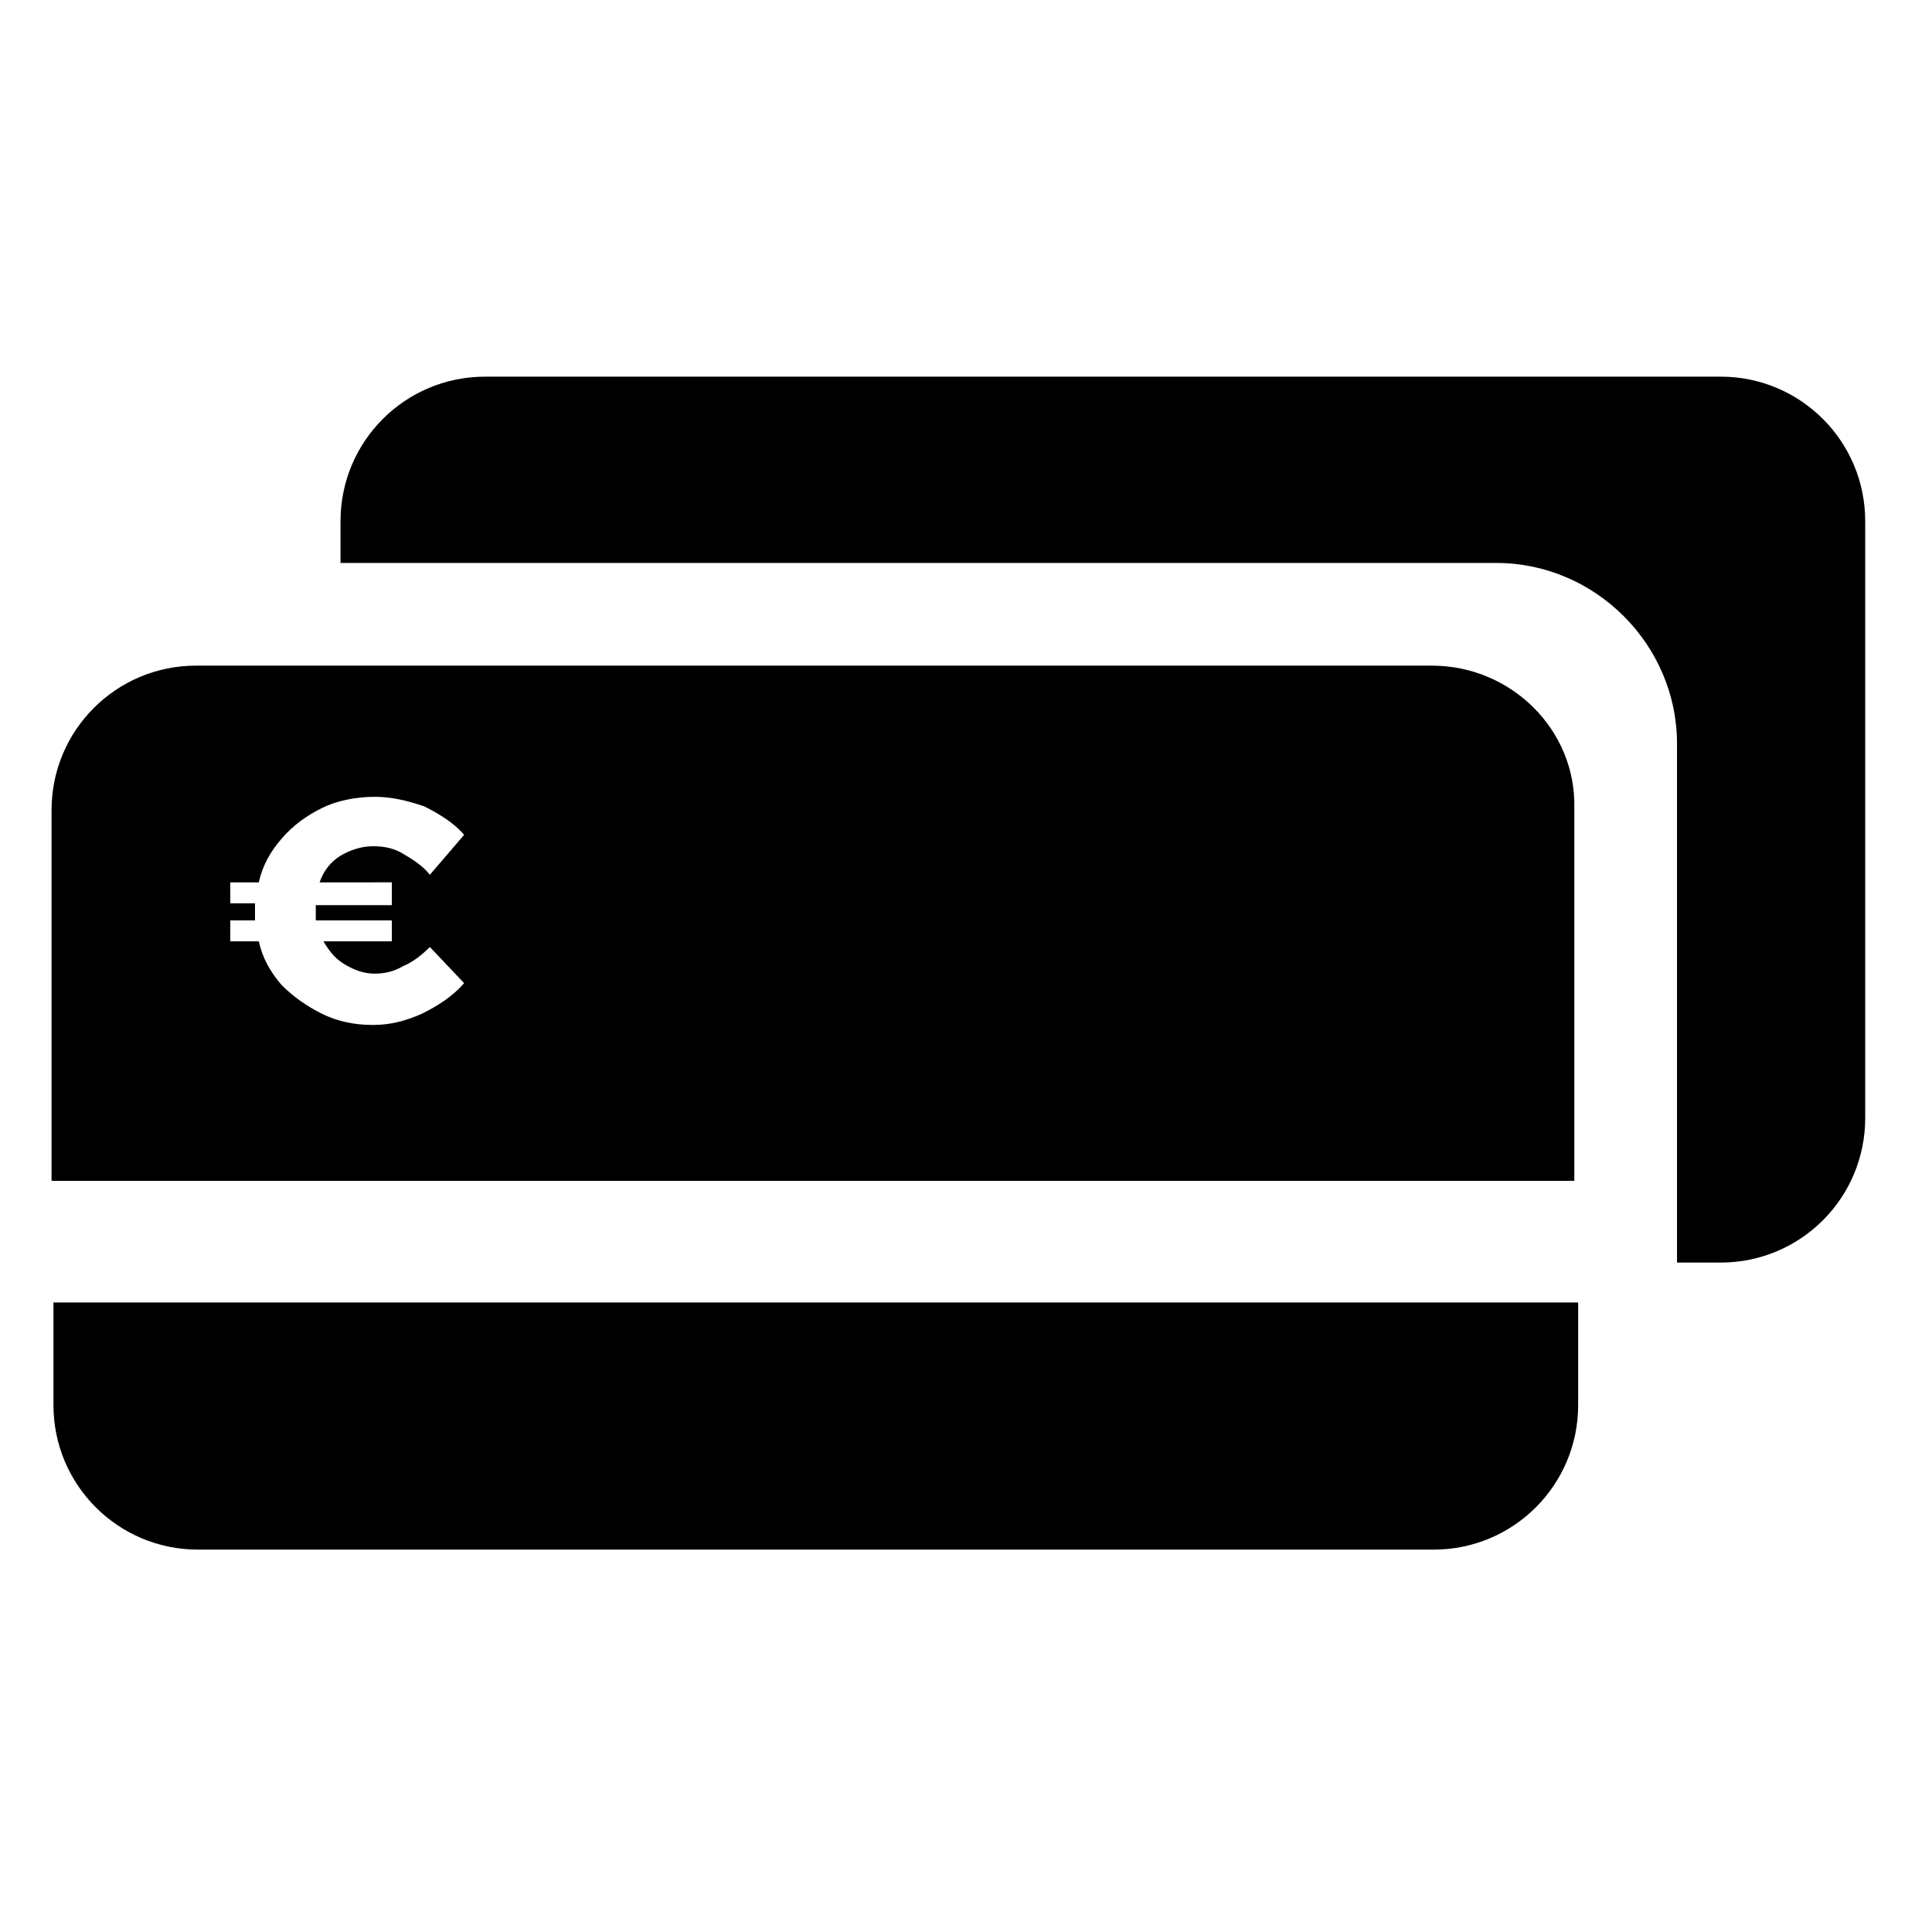 <?xml version="1.0" encoding="UTF-8"?>
<!-- Uploaded to: ICON Repo, www.svgrepo.com, Generator: ICON Repo Mixer Tools -->
<svg fill="#000000" width="800px" height="800px" version="1.1" viewBox="144 144 512 512" xmlns="http://www.w3.org/2000/svg">
 <g>
  <path d="m600.01 243.82h-327.48c-21.16 0-38.289 17.129-38.289 38.289v11.082h306.32c26.199 0 47.863 21.664 47.863 47.863v137.54h11.586c21.16 0 38.289-17.129 38.289-38.289v-158.2c0-21.16-17.129-38.289-38.289-38.289z"/>
  <path d="m158.17 489.17v27.207c0 21.16 17.129 38.289 38.289 38.289h327.48c21.16 0 38.289-17.129 38.289-38.289v-27.207z"/>
  <path d="m523.43 320.4h-327.48c-21.16 0-38.289 17.129-38.289 38.289v98.242h403.55v-98.746c0.504-20.656-16.625-37.785-37.785-37.785zm-275.59 57.938v5.543h-20.152v1.512 2.519h20.152v5.543h-18.137c1.512 2.519 3.023 4.535 5.543 6.047 2.519 1.512 5.039 2.519 8.062 2.519 2.519 0 5.039-0.504 7.559-2.016 2.519-1.008 5.039-3.023 7.055-5.039l9.07 9.574c-3.023 3.527-7.055 6.047-11.082 8.062-4.535 2.016-8.566 3.023-13.098 3.023-5.039 0-9.574-1.008-13.602-3.023-4.031-2.016-7.559-4.535-10.578-7.559-3.023-3.527-5.039-7.055-6.047-11.586h-7.559v-5.543h6.551v-2.519-2.016h-6.551v-5.543h7.559c1.008-4.535 3.023-8.062 6.047-11.586 3.023-3.527 6.551-6.047 10.578-8.062 4.031-2.016 9.07-3.023 14.105-3.023 4.535 0 8.566 1.008 13.098 2.519 4.031 2.016 8.062 4.535 10.578 7.559l-9.07 10.578c-2.016-2.519-4.535-4.031-7.055-5.543-2.519-1.512-5.039-2.016-8.062-2.016s-6.047 1.008-8.566 2.519c-2.519 1.512-4.535 4.031-5.543 7.055l19.145-0.004z"/>
 </g>
</svg>